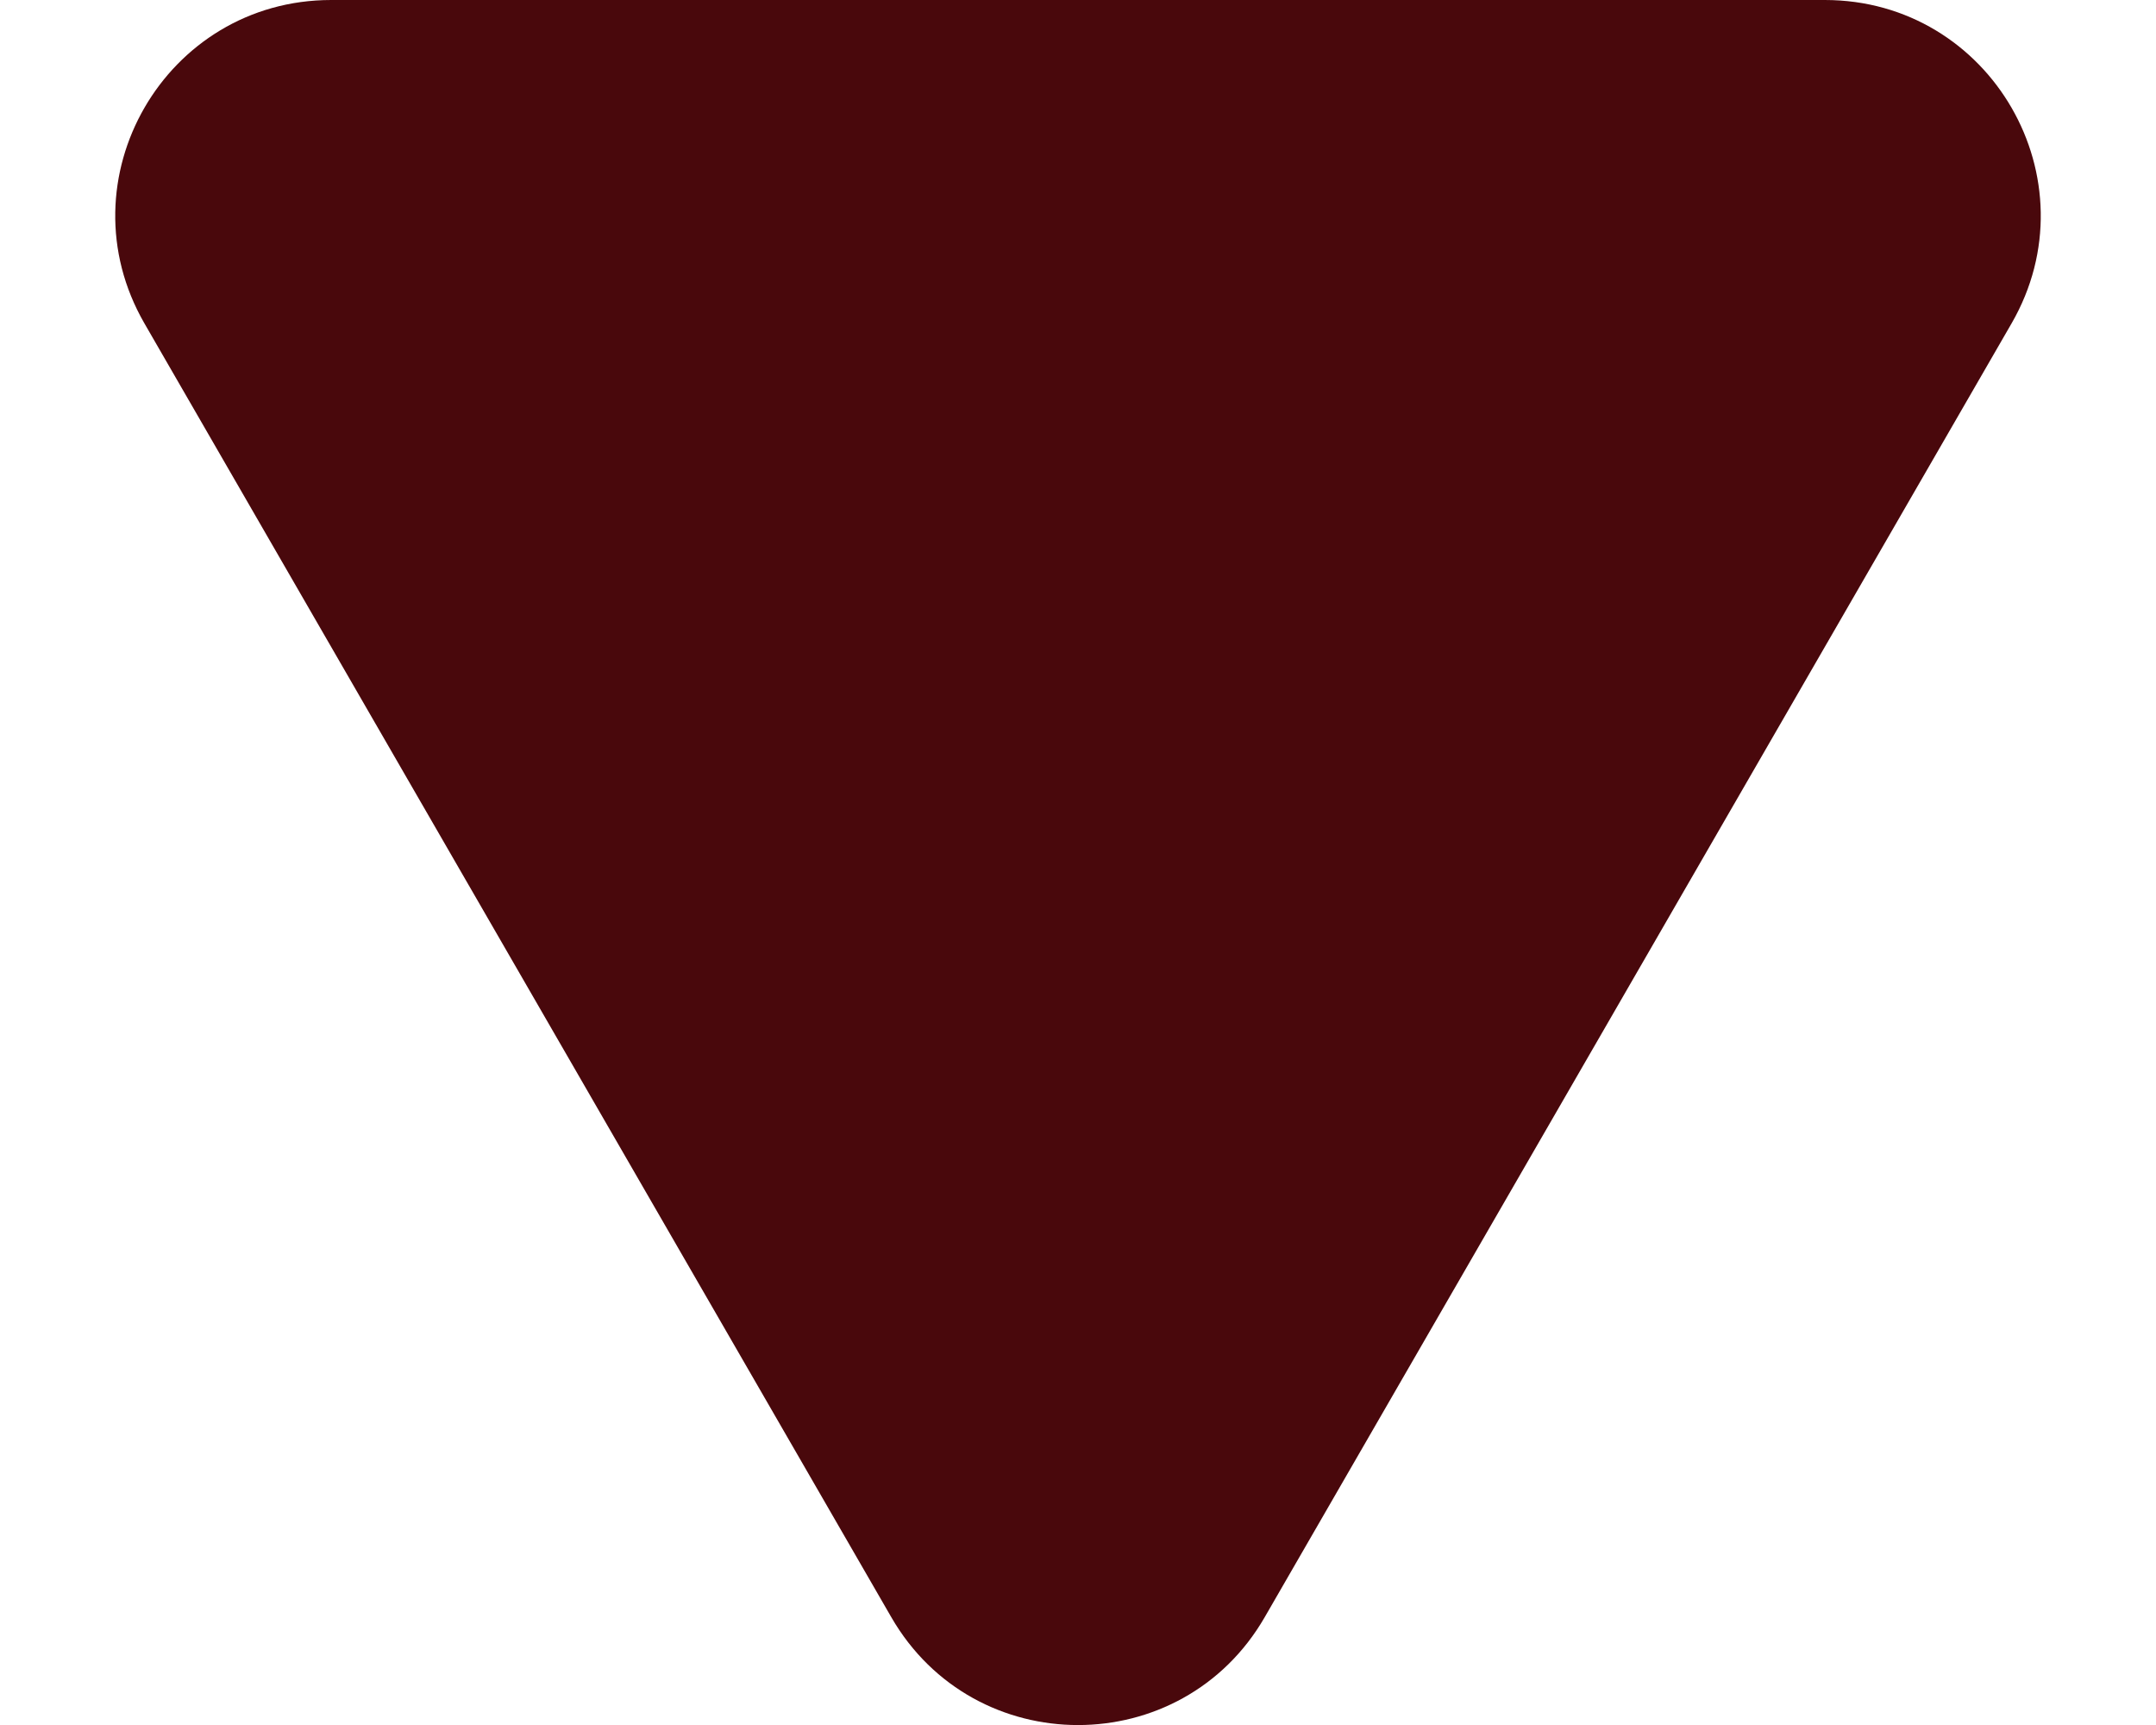 <svg width="10" height="8" viewBox="0 0 10 8" fill="none" xmlns="http://www.w3.org/2000/svg">
<path d="M4.134 7.5C4.519 8.167 5.481 8.167 5.866 7.5L9.33 1.5C9.715 0.833 9.234 0 8.464 0L1.536 0C0.766 0 0.285 0.833 0.67 1.5L4.134 7.5Z" fill="#49080C"/>
</svg>
